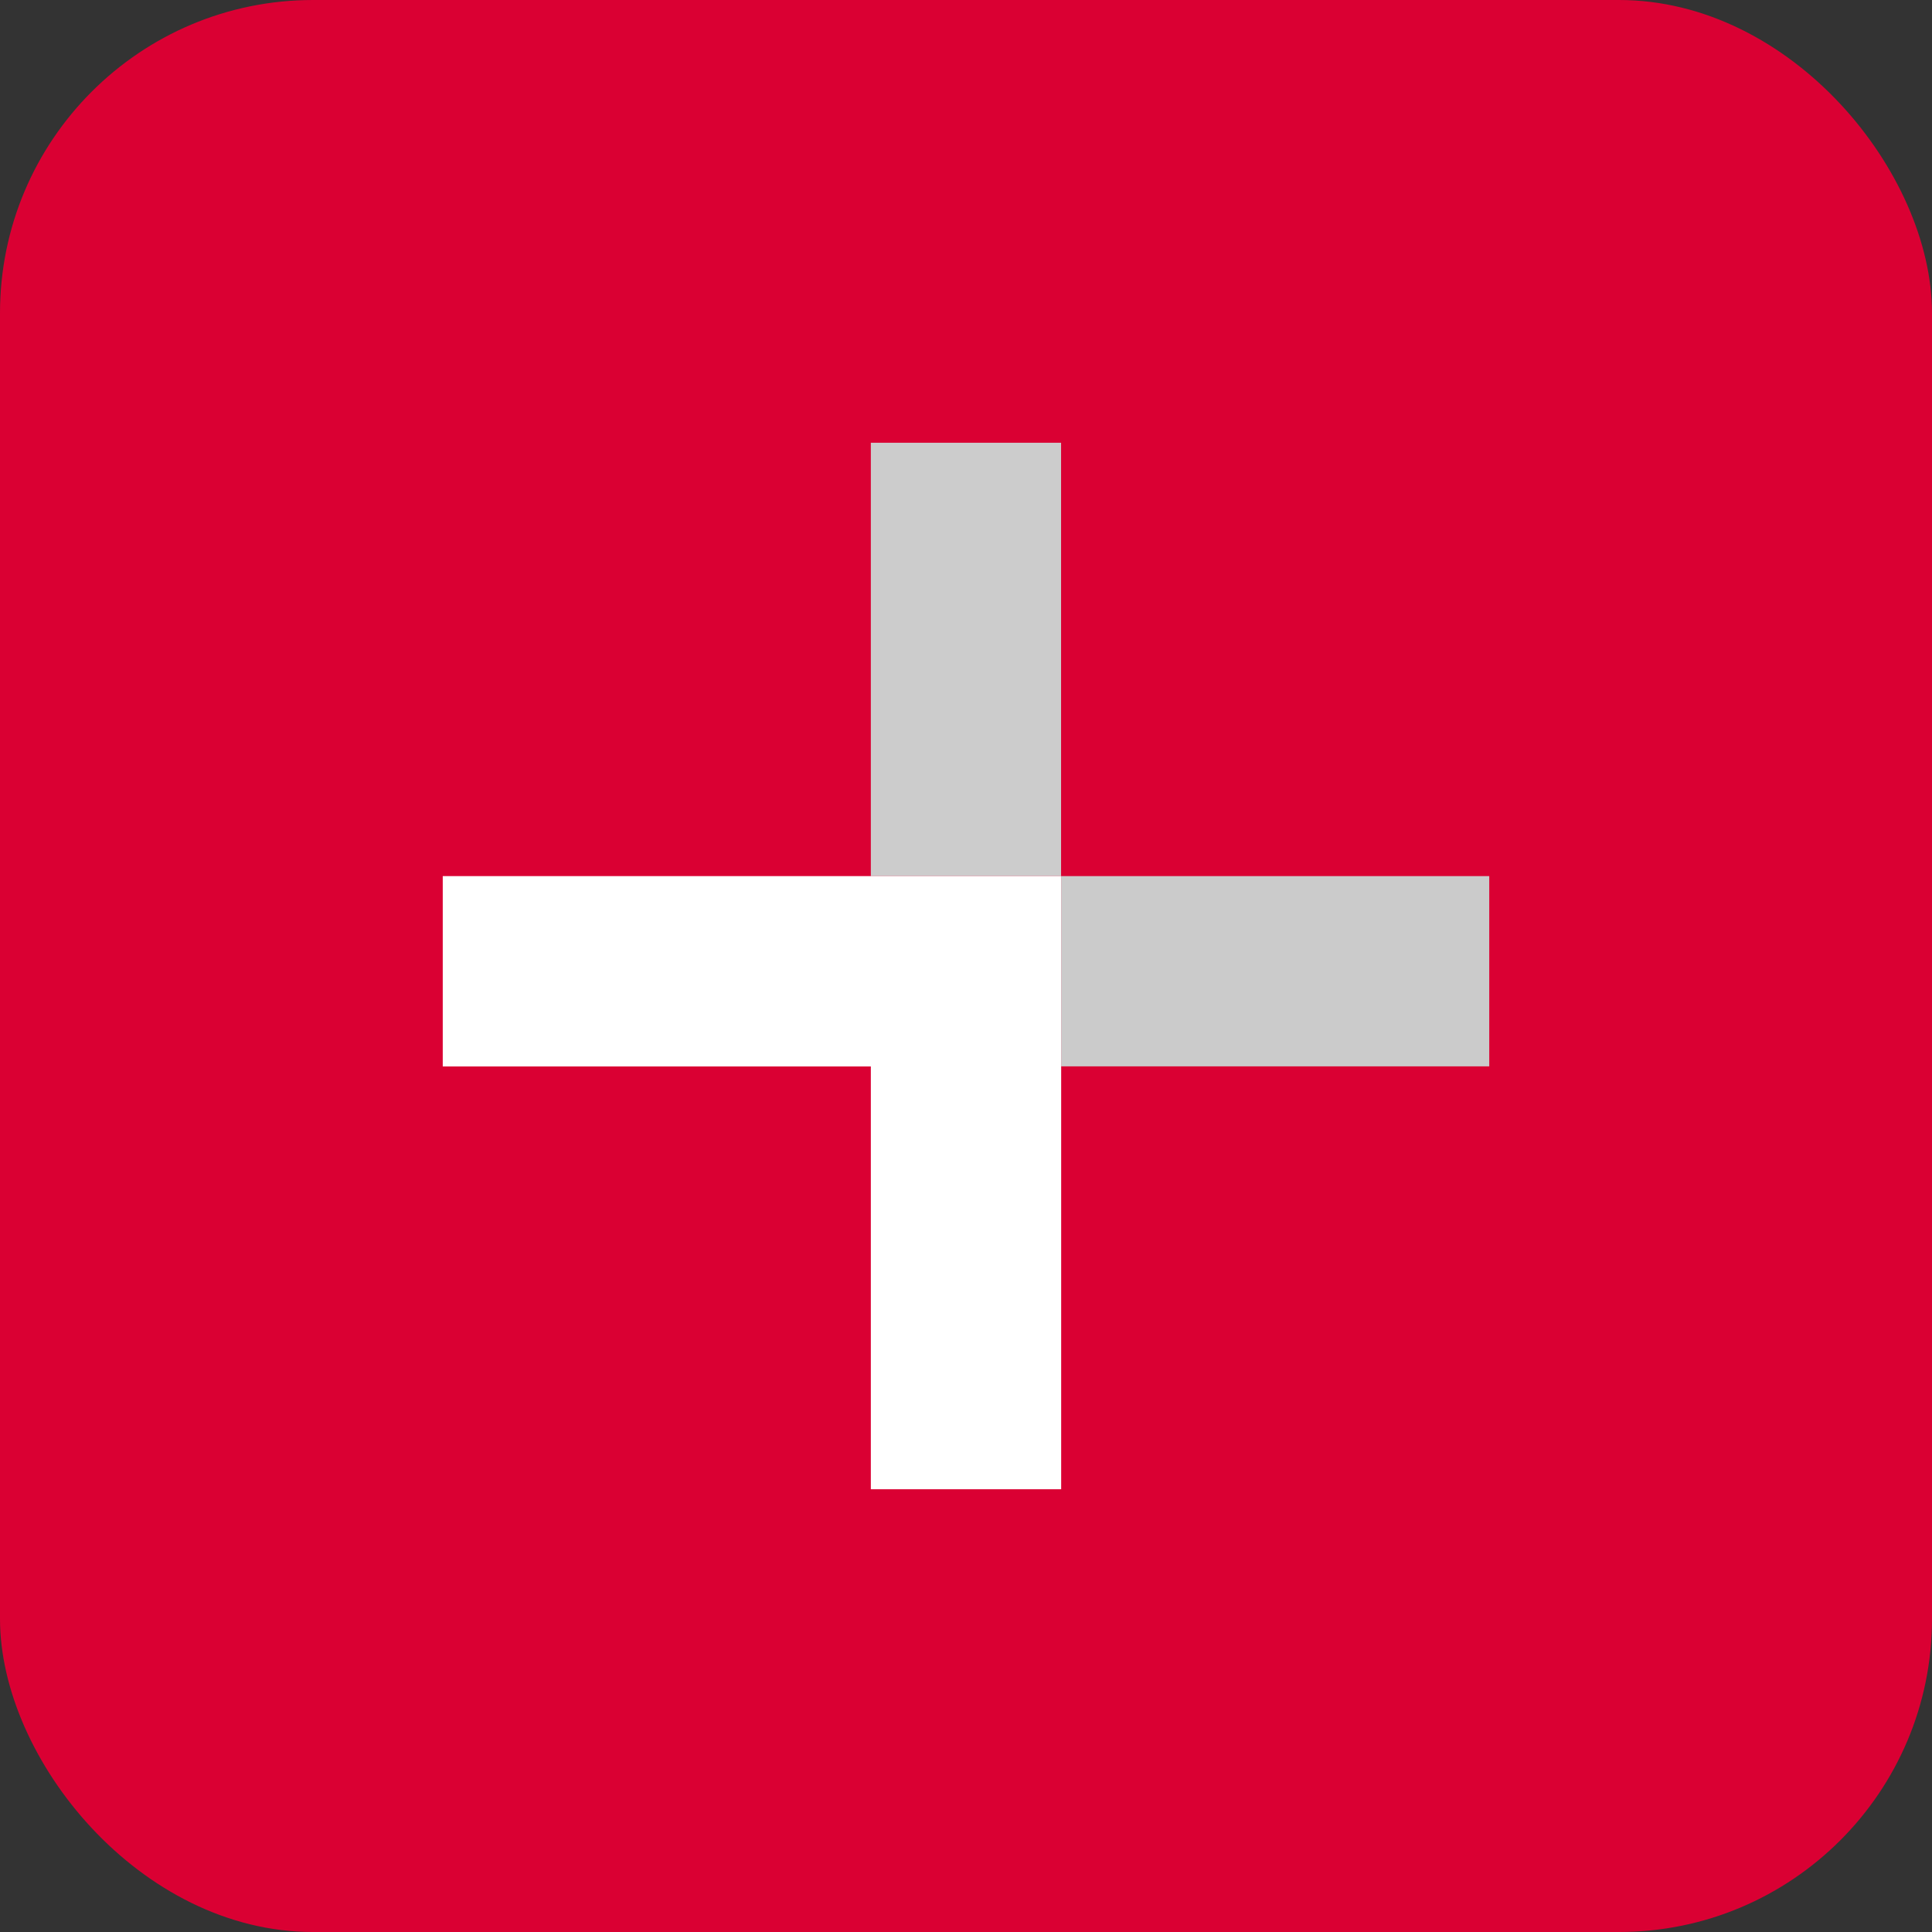 <?xml version="1.0" encoding="UTF-8"?>
<svg id="Layer_1" data-name="Layer 1" xmlns="http://www.w3.org/2000/svg" viewBox="0 0 216 216">
  <rect x="0" y="0" width="216" height="216" fill="#333333" stroke="none"/>
  <defs>
    <style>
      .cls-1 {
        fill: #ccc;
      }

      .cls-2 {
        fill: #fff;
      }

      .cls-3 {
        fill: #da0033;
      }

      .cls-4 {
        fill: #cbcbcb;
      }
    </style>
  </defs>
  <rect class="cls-3" width="216" height="216" rx="35" ry="35"/>
  <g>
    <rect class="cls-1" x="97.36" y="49.5" width="21.27" height="48.45"/>
    <rect class="cls-4" x="118.64" y="97.95" width="47.86" height="21.27"/>
    <polygon class="cls-2" points="97.36 97.95 49.5 97.95 49.5 119.23 97.36 119.23 97.36 166.5 118.64 166.5 118.64 119.23 118.64 97.95 97.36 97.95"/>
  </g>
</svg>